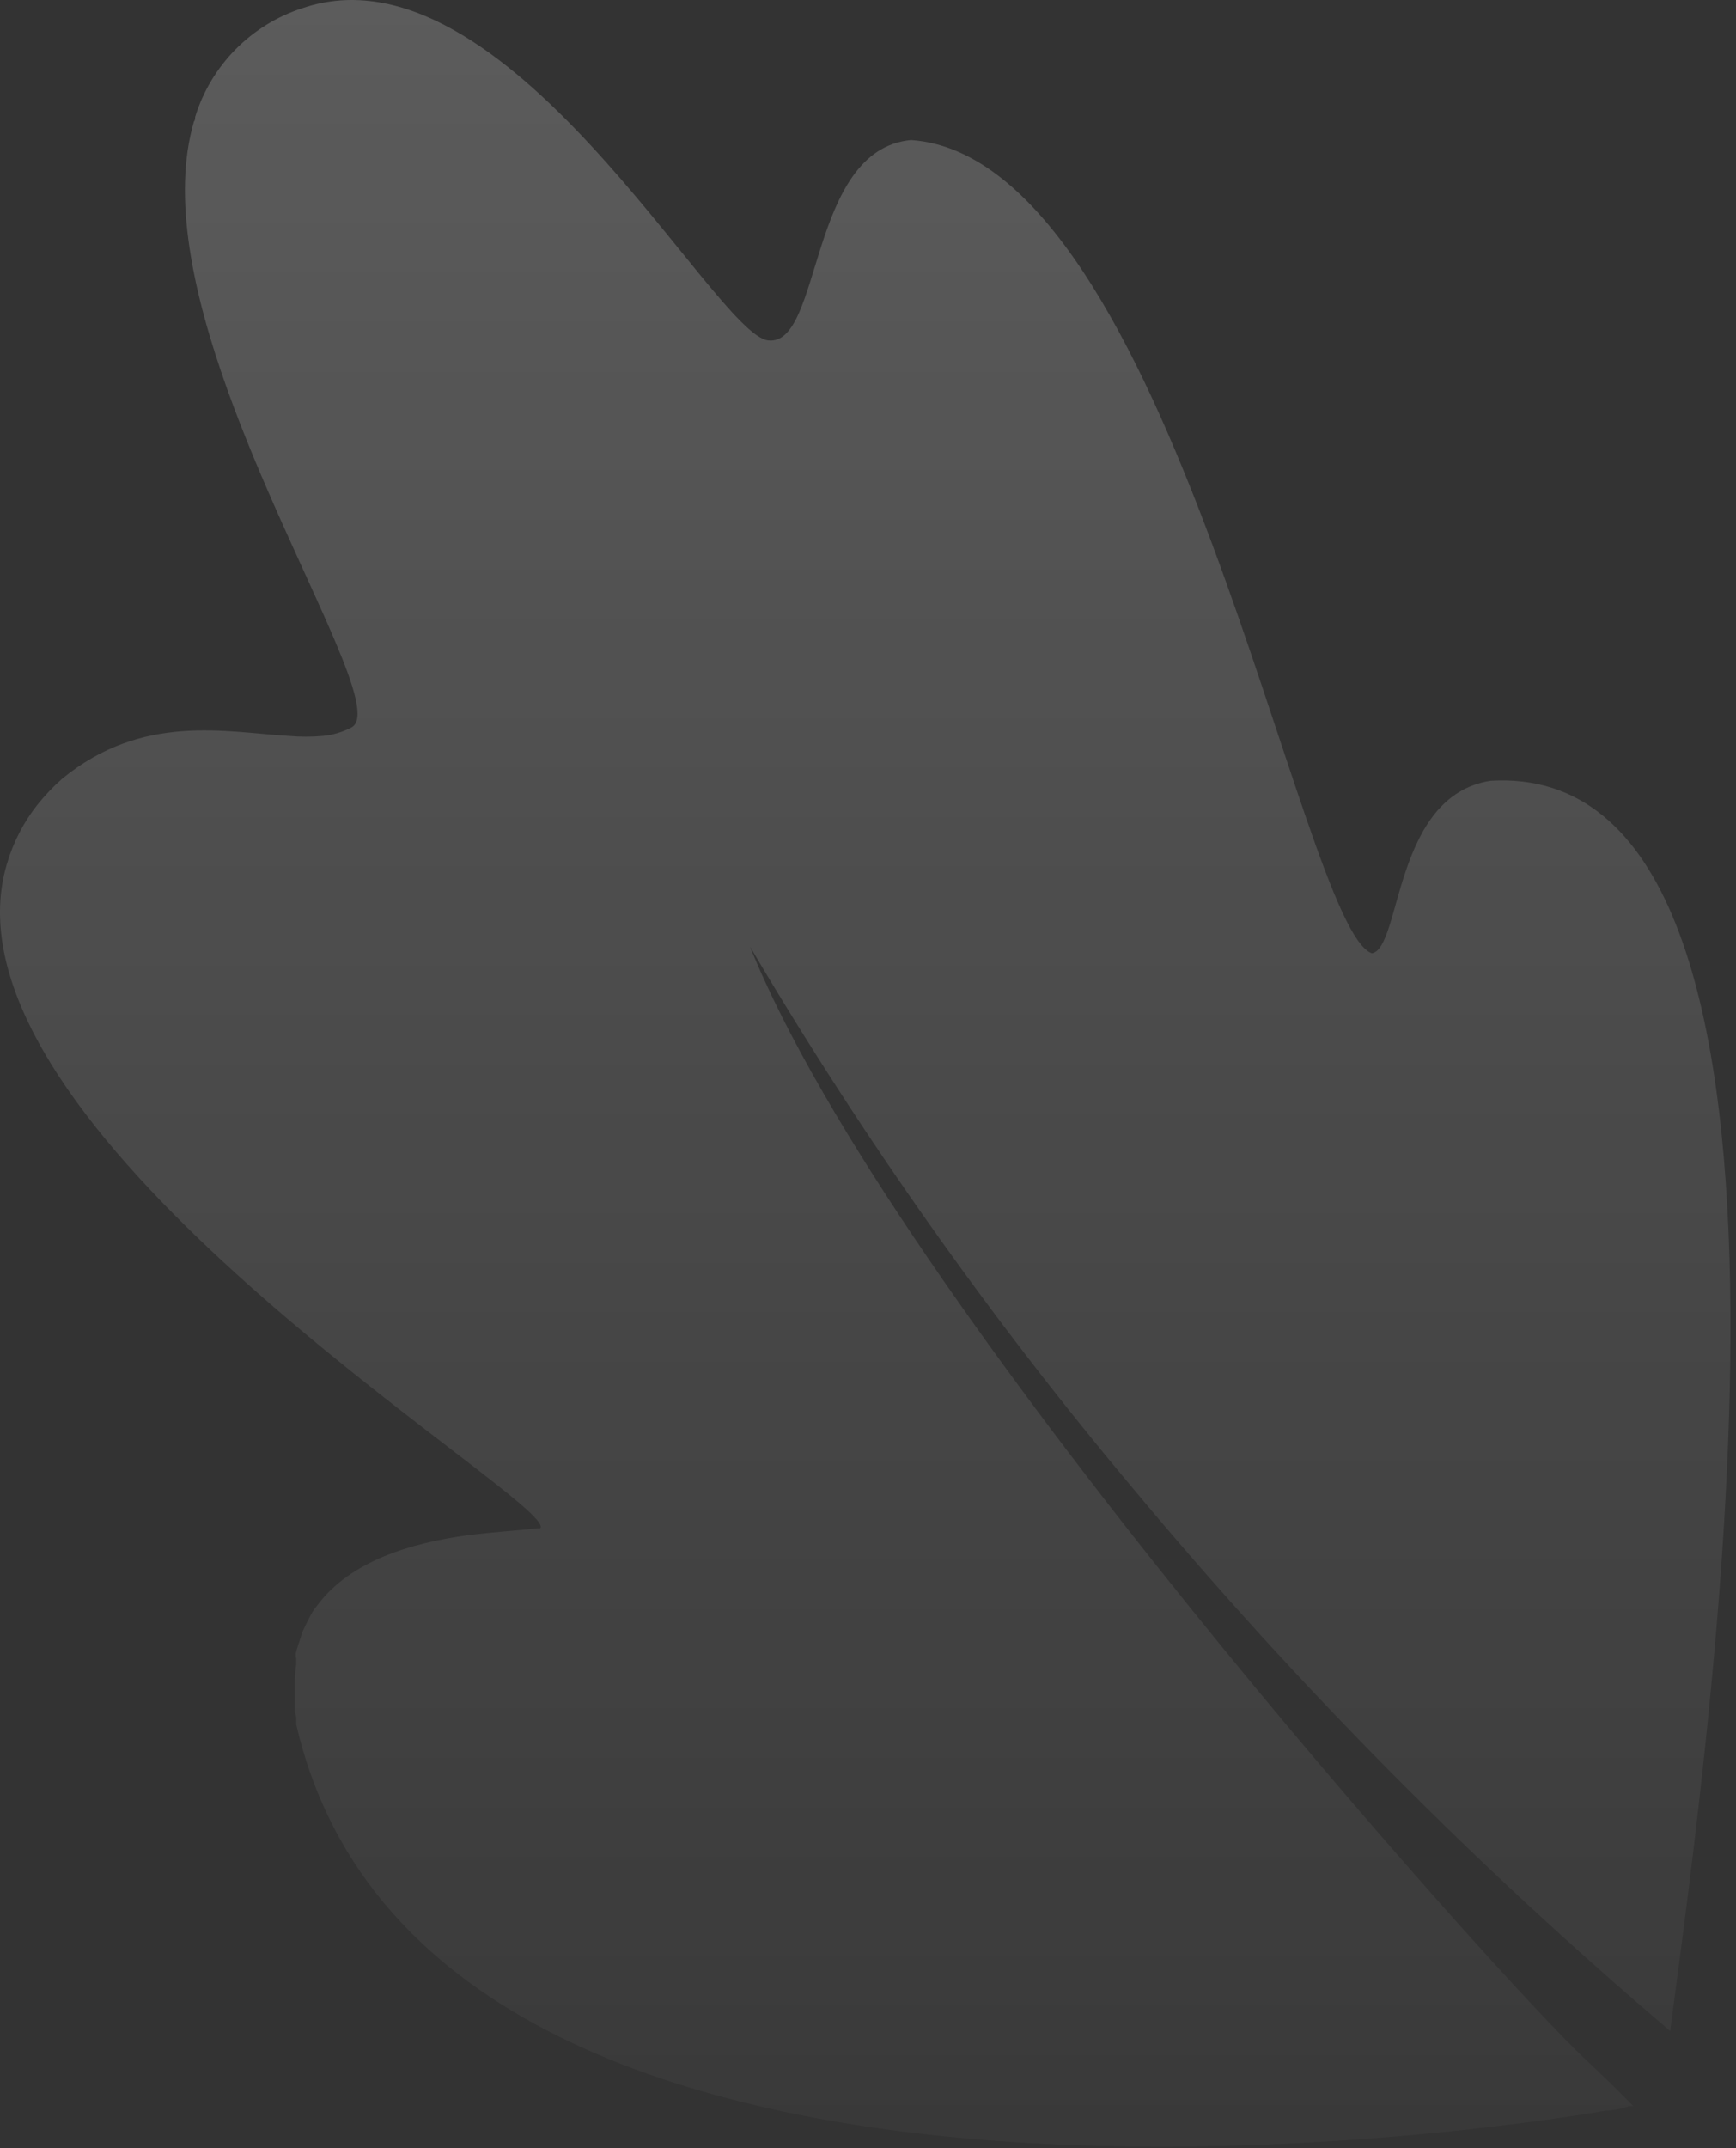 <svg xmlns="http://www.w3.org/2000/svg" width="266" height="329" viewBox="0 0 266 329" fill="none"><rect x="0" y="0" width="266" height="329" fill="#333333" stroke="none"/><path d="M255.915 311.068C262.033 264.415 283.448 116.265 228.381 119.587C213.5 121.889 214.747 145.216 210.214 146.008C199.224 142.234 179.471 24.167 139.587 21.449C123.761 22.921 126.028 53.155 117.681 52.136C109.334 51.117 77.532 -9.389 46.335 1.256C42.46 2.507 38.944 4.673 36.084 7.57C33.224 10.468 31.105 14.011 29.906 17.901C29.906 18.128 29.906 18.392 29.717 18.618C22.956 41.681 42.785 78.105 51.208 97.883C54.342 105.243 55.891 110.264 53.889 111.396C52.517 112.121 51.015 112.57 49.47 112.717C47.736 112.87 45.992 112.87 44.258 112.717C34.627 112.151 21.823 109.169 9.511 119.285C8.142 120.497 6.878 121.822 5.734 123.248C3.603 125.951 2.013 129.04 1.05 132.345C-10.28 170.656 73.604 222.933 82.102 232.596C82.745 233.313 83.009 233.841 82.782 234.068C82.646 234.101 82.503 234.101 82.367 234.068C79.912 234.37 75.908 234.596 71.452 235.163C63.331 236.295 53.7 238.937 48.526 245.995L48.035 246.637C47.69 247.199 47.375 247.779 47.091 248.373C46.826 248.94 46.524 249.506 46.26 250.147L45.92 251.28C45.731 251.846 45.542 252.337 45.391 252.94C45.24 253.544 45.391 253.771 45.391 254.186C45.373 254.425 45.373 254.665 45.391 254.903C45.205 256.152 45.129 257.415 45.164 258.678V259.206C45.164 260.188 45.164 261.093 45.164 262.113L45.391 262.981C45.391 263.358 45.391 263.698 45.391 264.113C66.428 355.456 245.868 323.297 245.868 323.297C247.154 323.234 248.426 322.993 249.645 322.58H250.249C247.983 320.24 245.604 317.9 242.96 315.447C229.514 302.915 136.754 199.305 114.924 144.989C132.172 174.242 151.816 202.017 173.654 228.029C198.638 258.017 226.16 285.799 255.915 311.068Z" fill="url(#paint0_linear_169_3472)"></path><defs><linearGradient id="paint0_linear_169_3472" x1="132.576" y1="0" x2="132.576" y2="328.788" gradientUnits="userSpaceOnUse"><stop stop-color="white" stop-opacity="0.2"></stop><stop offset="1" stop-color="white" stop-opacity="0.03"></stop></linearGradient></defs></svg>
